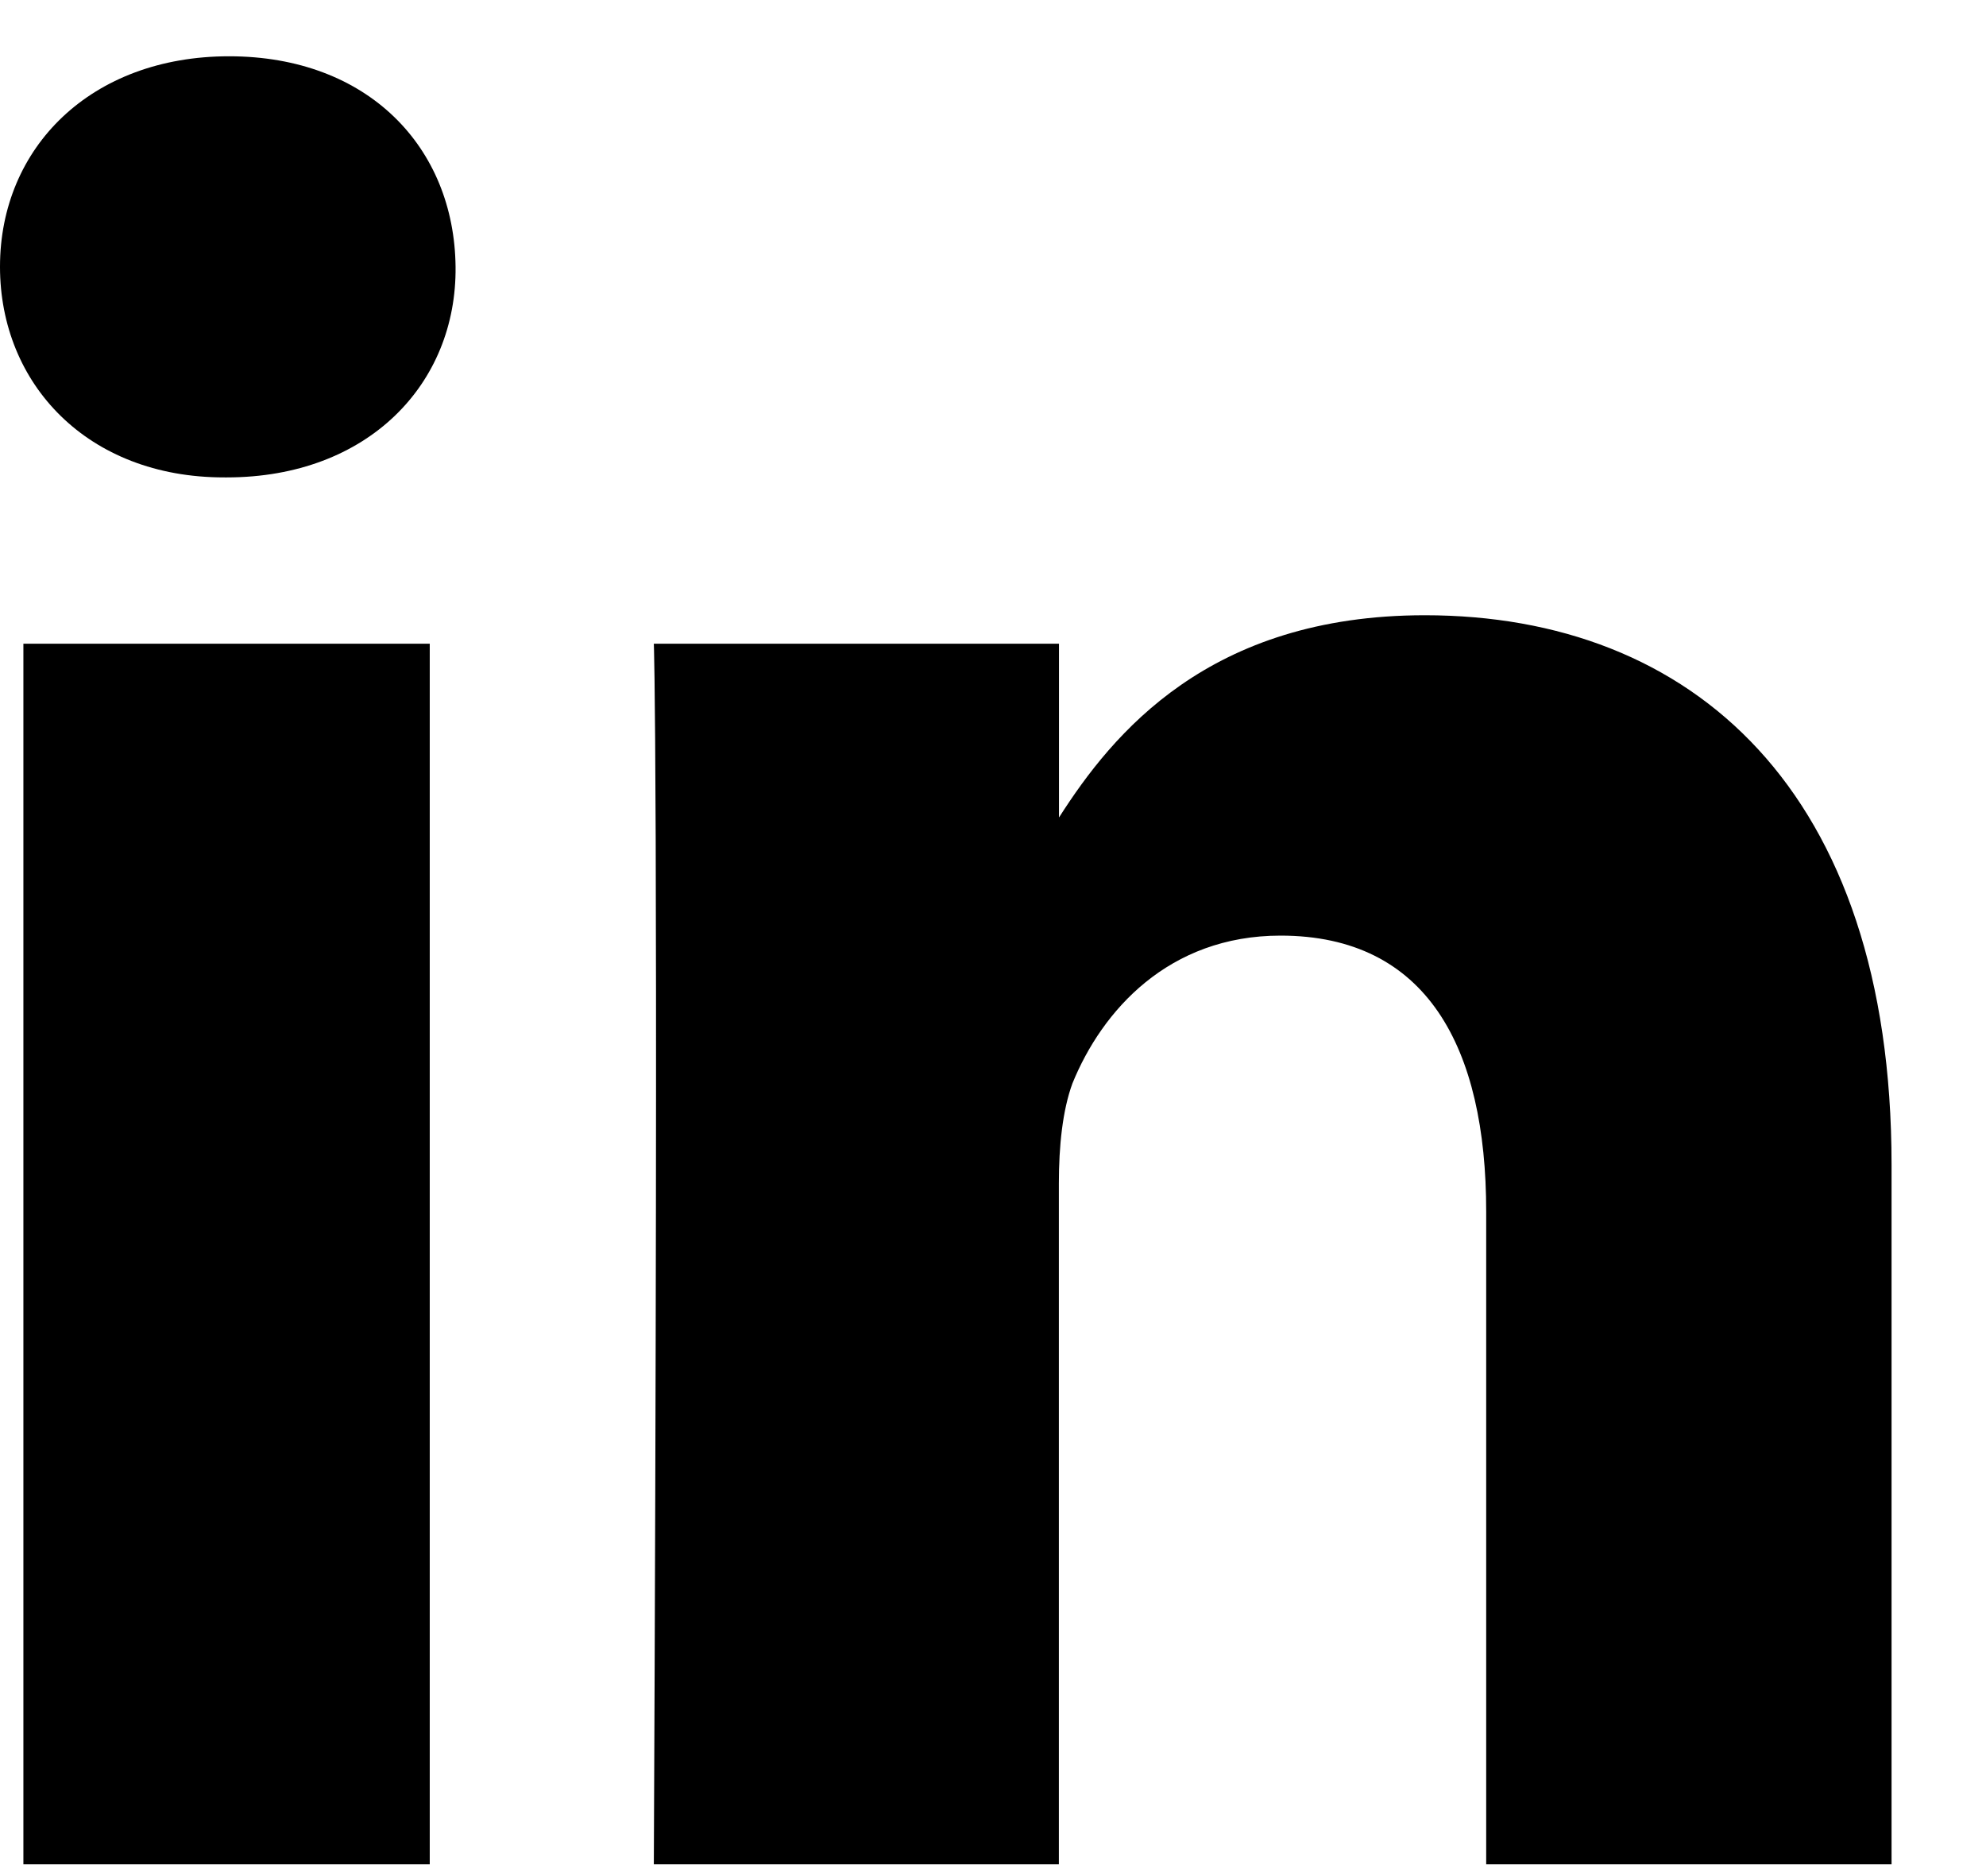 <svg xmlns="http://www.w3.org/2000/svg" width="18" height="17" viewBox="0 0 18 17">
    <path fill="#000" fill-rule="evenodd" d="M3.895 5.833v11.06H.212V5.833h3.683zm.234-3.416c.012 1.06-.792 1.909-2.075 1.909H2.03C.792 4.326 0 3.478 0 2.417 0 1.335.826.51 2.076.51c1.261 0 2.042.826 2.053 1.908zM9.6 7.405c.484-.758 1.358-1.83 3.314-1.83 2.422 0 4.23 1.586 4.23 4.979v6.339H13.47v-5.915c0-1.485-.536-2.5-1.864-2.5-1.015 0-1.618.68-1.886 1.339-.09.245-.123.57-.123.904v6.172H5.926c.045-10.022 0-11.06 0-11.06h3.672v1.572z"/>
</svg>
